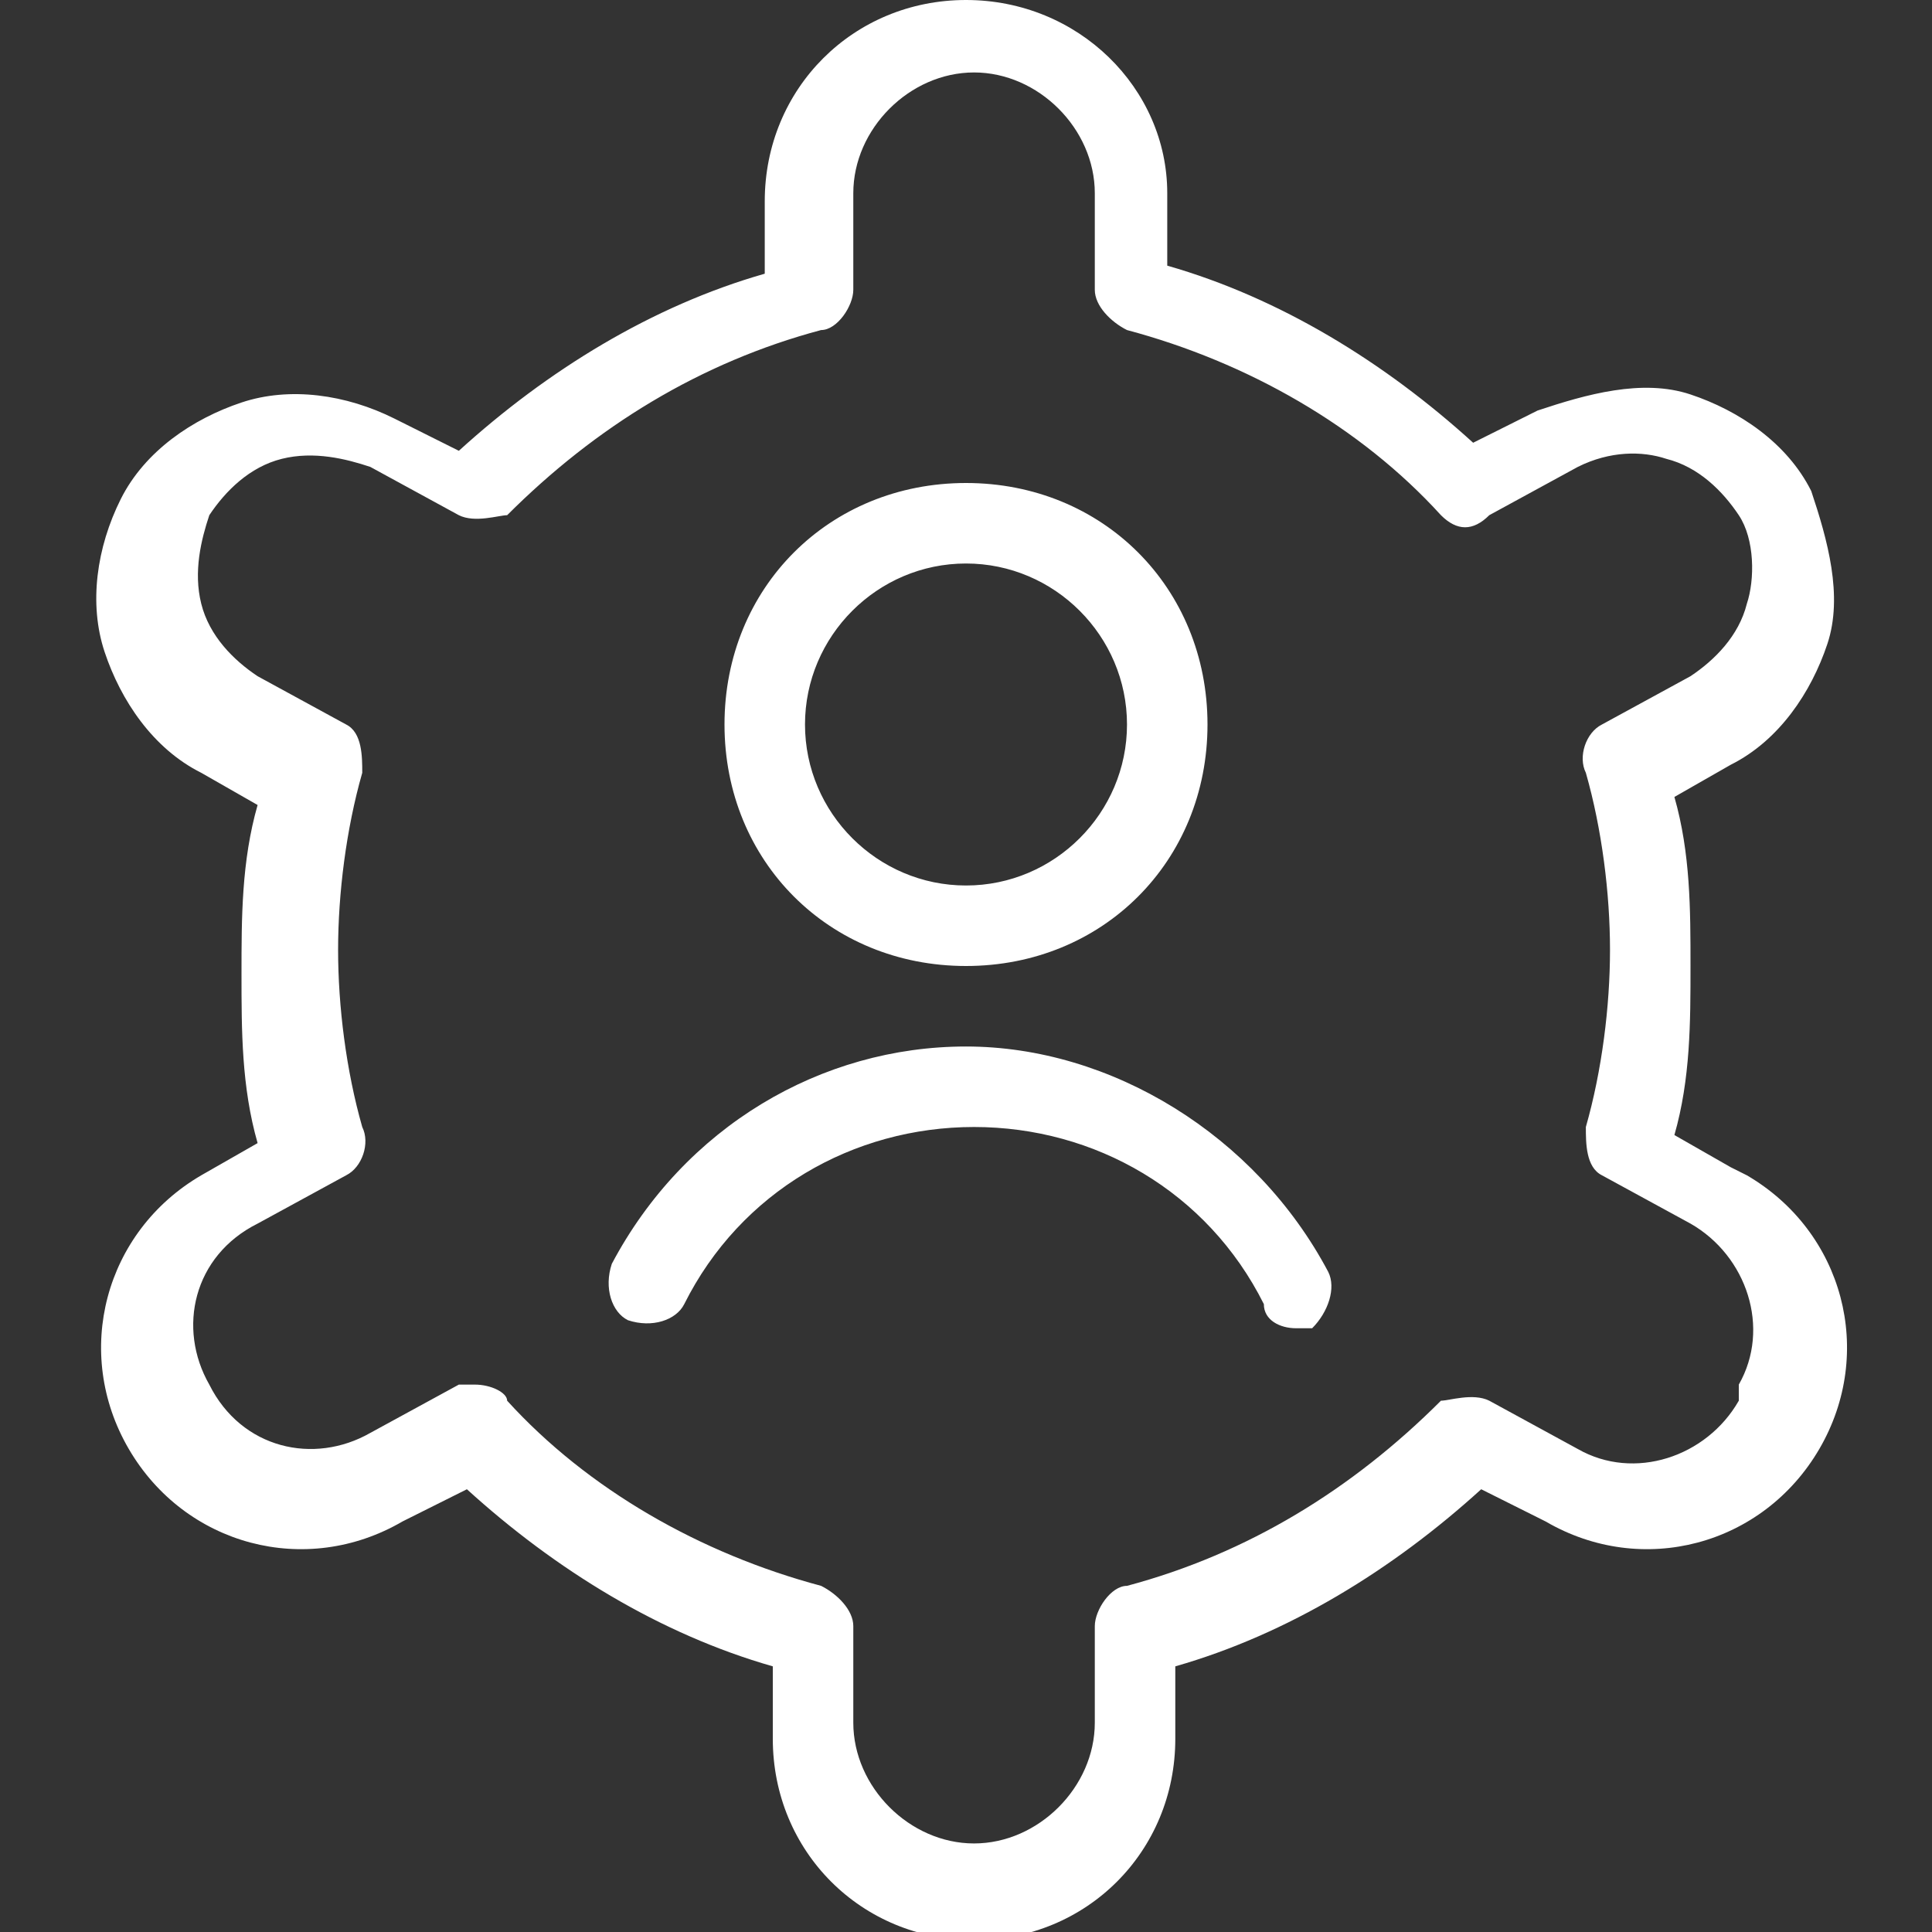 <?xml version="1.0" encoding="UTF-8"?>
<svg id="Layer_1" xmlns="http://www.w3.org/2000/svg" version="1.1" viewBox="0 0 24 24">
  <rect x="0" y="0" width="24" height="24" fill="#333333" stroke="none"/>
  <!-- Generator: Adobe Illustrator 29.8.1, SVG Export Plug-In . SVG Version: 2.1.1 Build 2)  -->
  <defs>
    <style>
      .st0 {
        fill: #fff;
      }
    </style>
  </defs>
  <path class="st0" d="M12,12c1.7,0,3-1.3,3-3s-1.3-3-3-3-3,1.3-3,3,1.3,3,3,3ZM12,7c1.1,0,2,.9,2,2s-.9,2-2,2-2-.9-2-2,.9-2,2-2ZM16.5,15.8c.1.2,0,.5-.2.7,0,0-.1,0-.2,0-.2,0-.4-.1-.4-.3-.7-1.4-2.1-2.2-3.6-2.2s-2.9.8-3.6,2.2c-.1.2-.4.3-.7.2-.2-.1-.3-.4-.2-.7.9-1.7,2.6-2.7,4.4-2.7s3.6,1.1,4.5,2.8h0ZM21.5,14.5l-.7-.4c.2-.7.2-1.4.2-2.1s0-1.4-.2-2.1l.7-.4c.6-.3,1-.9,1.2-1.5s0-1.3-.2-1.9c-.3-.6-.9-1-1.5-1.2-.6-.2-1.3,0-1.9.2l-.8.4c-1.1-1-2.4-1.8-3.8-2.2v-.9C14.5,1.1,13.4,0,12,0s-2.5,1.1-2.5,2.5v.9c-1.4.4-2.7,1.2-3.8,2.2l-.8-.4c-.6-.3-1.3-.4-1.9-.2-.6.2-1.2.6-1.5,1.2-.3.6-.4,1.3-.2,1.9.2.6.6,1.2,1.2,1.5l.7.4c-.2.7-.2,1.4-.2,2.1s0,1.4.2,2.1l-.7.4c-1.2.7-1.6,2.2-.9,3.4.7,1.2,2.2,1.6,3.4.9l.8-.4c1.1,1,2.4,1.8,3.8,2.2v.9c0,1.4,1.1,2.5,2.5,2.5s2.5-1.1,2.5-2.5v-.9c1.4-.4,2.7-1.2,3.8-2.2l.8.4c1.2.7,2.7.3,3.4-.9.7-1.2.3-2.7-.9-3.4h0ZM21.6,17.4c-.4.7-1.3,1-2,.6l-1.1-.6c-.2-.1-.5,0-.6,0-1.1,1.1-2.4,1.9-3.9,2.3-.2,0-.4.3-.4.5v1.2c0,.8-.7,1.5-1.5,1.5s-1.5-.7-1.5-1.5v-1.2c0-.2-.2-.4-.4-.5-1.5-.4-2.9-1.2-3.9-2.3,0-.1-.2-.2-.4-.2s-.2,0-.2,0l-1.1.6c-.7.4-1.6.2-2-.6-.4-.7-.2-1.6.6-2l1.1-.6c.2-.1.3-.4.2-.6-.2-.7-.3-1.5-.3-2.2s.1-1.5.3-2.2c0-.2,0-.5-.2-.6l-1.1-.6c-.3-.2-.6-.5-.7-.9-.1-.4,0-.8.1-1.1.2-.3.5-.6.9-.7.4-.1.8,0,1.1.1l1.1.6c.2.1.5,0,.6,0,1.1-1.1,2.4-1.9,3.9-2.3.2,0,.4-.3.4-.5v-1.2c0-.8.7-1.5,1.5-1.5s1.5.7,1.5,1.5v1.2c0,.2.2.4.4.5,1.5.4,2.9,1.2,3.9,2.3.2.2.4.2.6,0l1.1-.6c.4-.2.8-.2,1.1-.1.4.1.7.4.9.7s.2.8.1,1.1c-.1.4-.4.7-.7.9l-1.1.6c-.2.1-.3.4-.2.6.2.7.3,1.5.3,2.2s-.1,1.5-.3,2.2c0,.2,0,.5.2.6l1.1.6c.7.4,1,1.3.6,2h0Z"/>
</svg>